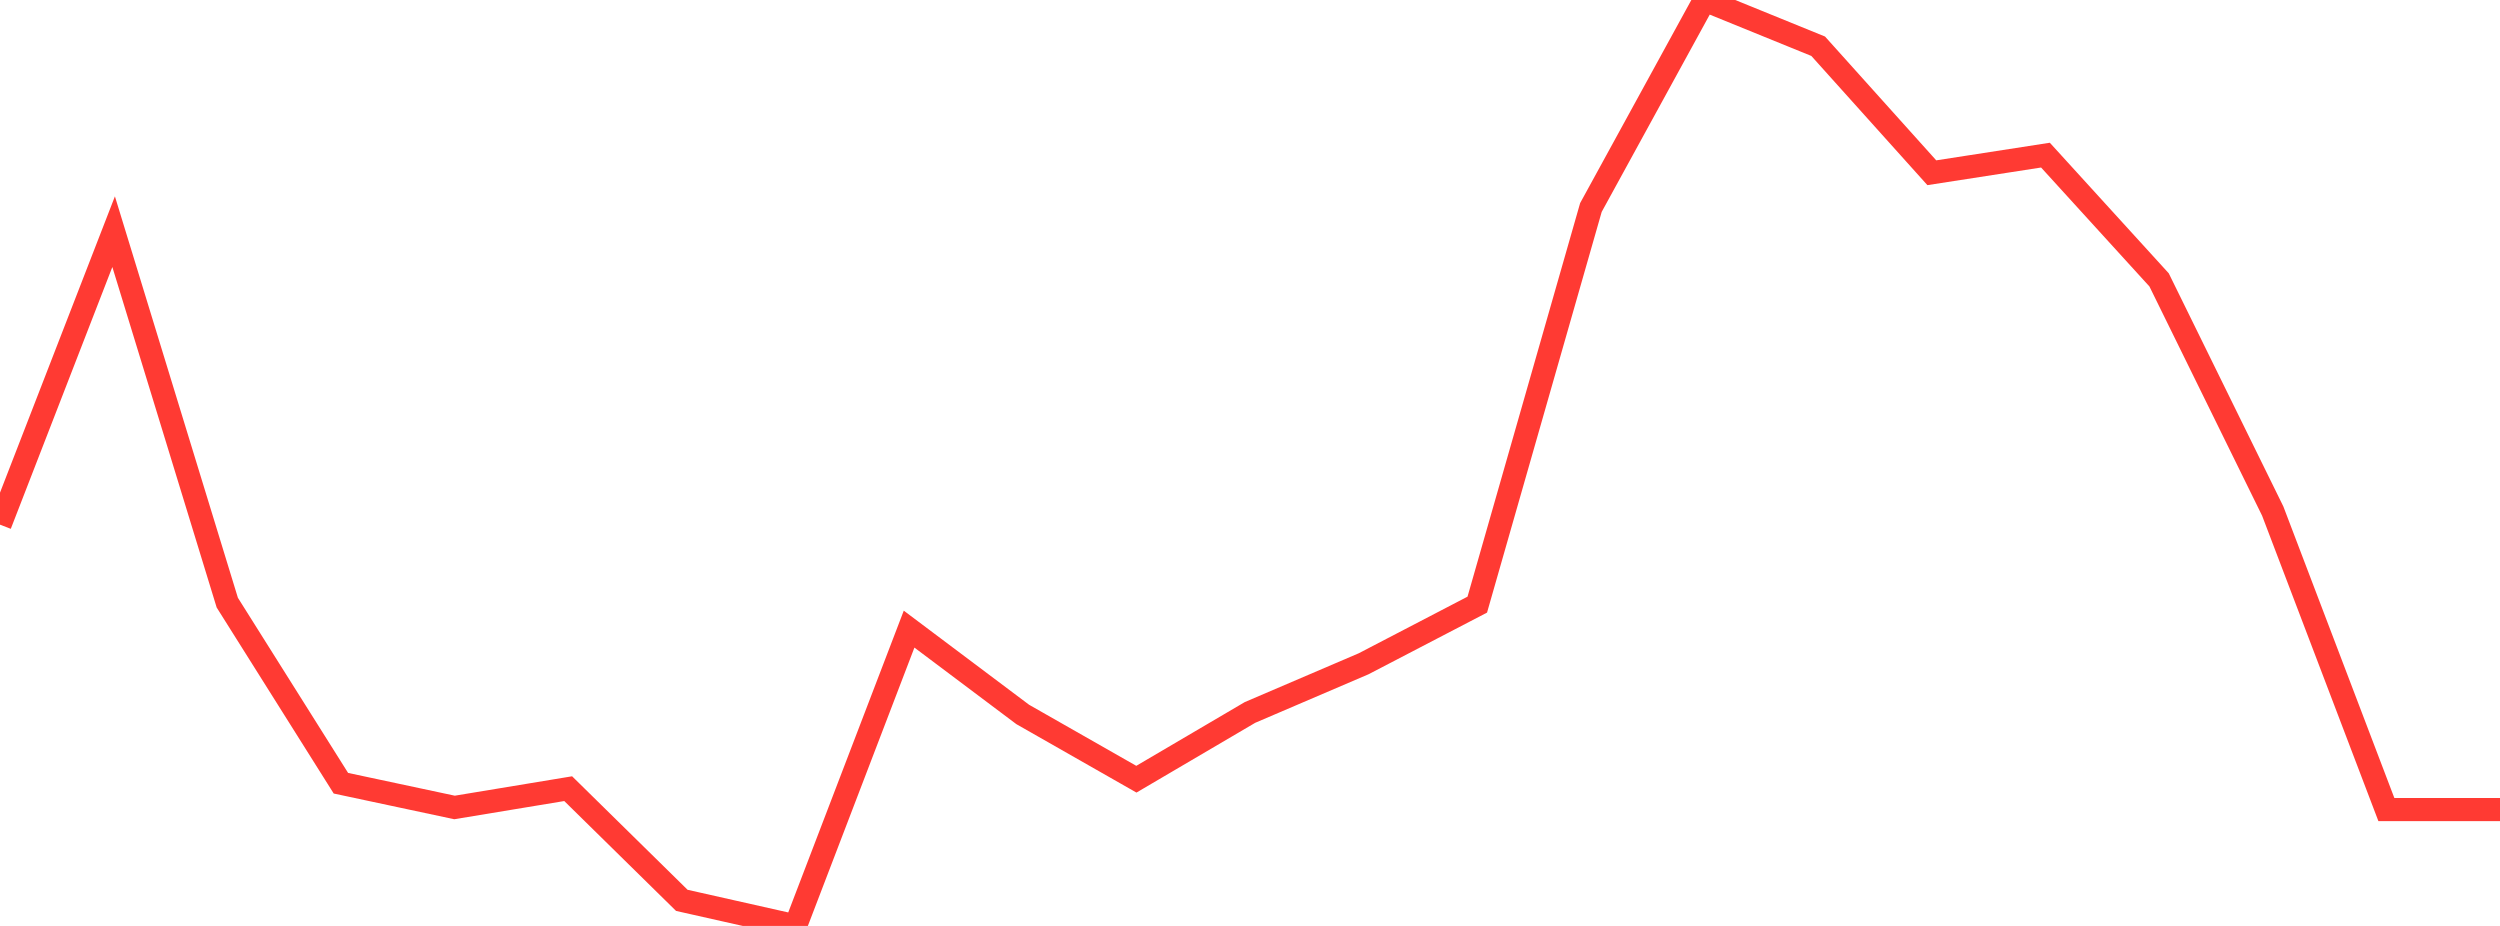 <?xml version="1.0" standalone="no"?>
<!DOCTYPE svg PUBLIC "-//W3C//DTD SVG 1.1//EN" "http://www.w3.org/Graphics/SVG/1.1/DTD/svg11.dtd">

<svg width="135" height="50" viewBox="0 0 135 50" preserveAspectRatio="none" 
  xmlns="http://www.w3.org/2000/svg"
  xmlns:xlink="http://www.w3.org/1999/xlink">


<polyline points="0.0, 28.331 6.136, 12.511 12.273, 32.542 18.409, 42.294 24.545, 43.603 30.682, 42.588 36.818, 48.619 42.955, 50.0 49.091, 33.973 55.227, 38.58 61.364, 42.077 67.5, 38.472 73.636, 35.844 79.773, 32.65 85.909, 11.205 92.045, 0.0 98.182, 2.497 104.318, 9.328 110.455, 8.377 116.591, 15.114 122.727, 27.598 128.864, 43.716 135.0, 43.716" fill="none" stroke="#ff3a33" stroke-width="1.25"/>

</svg>
